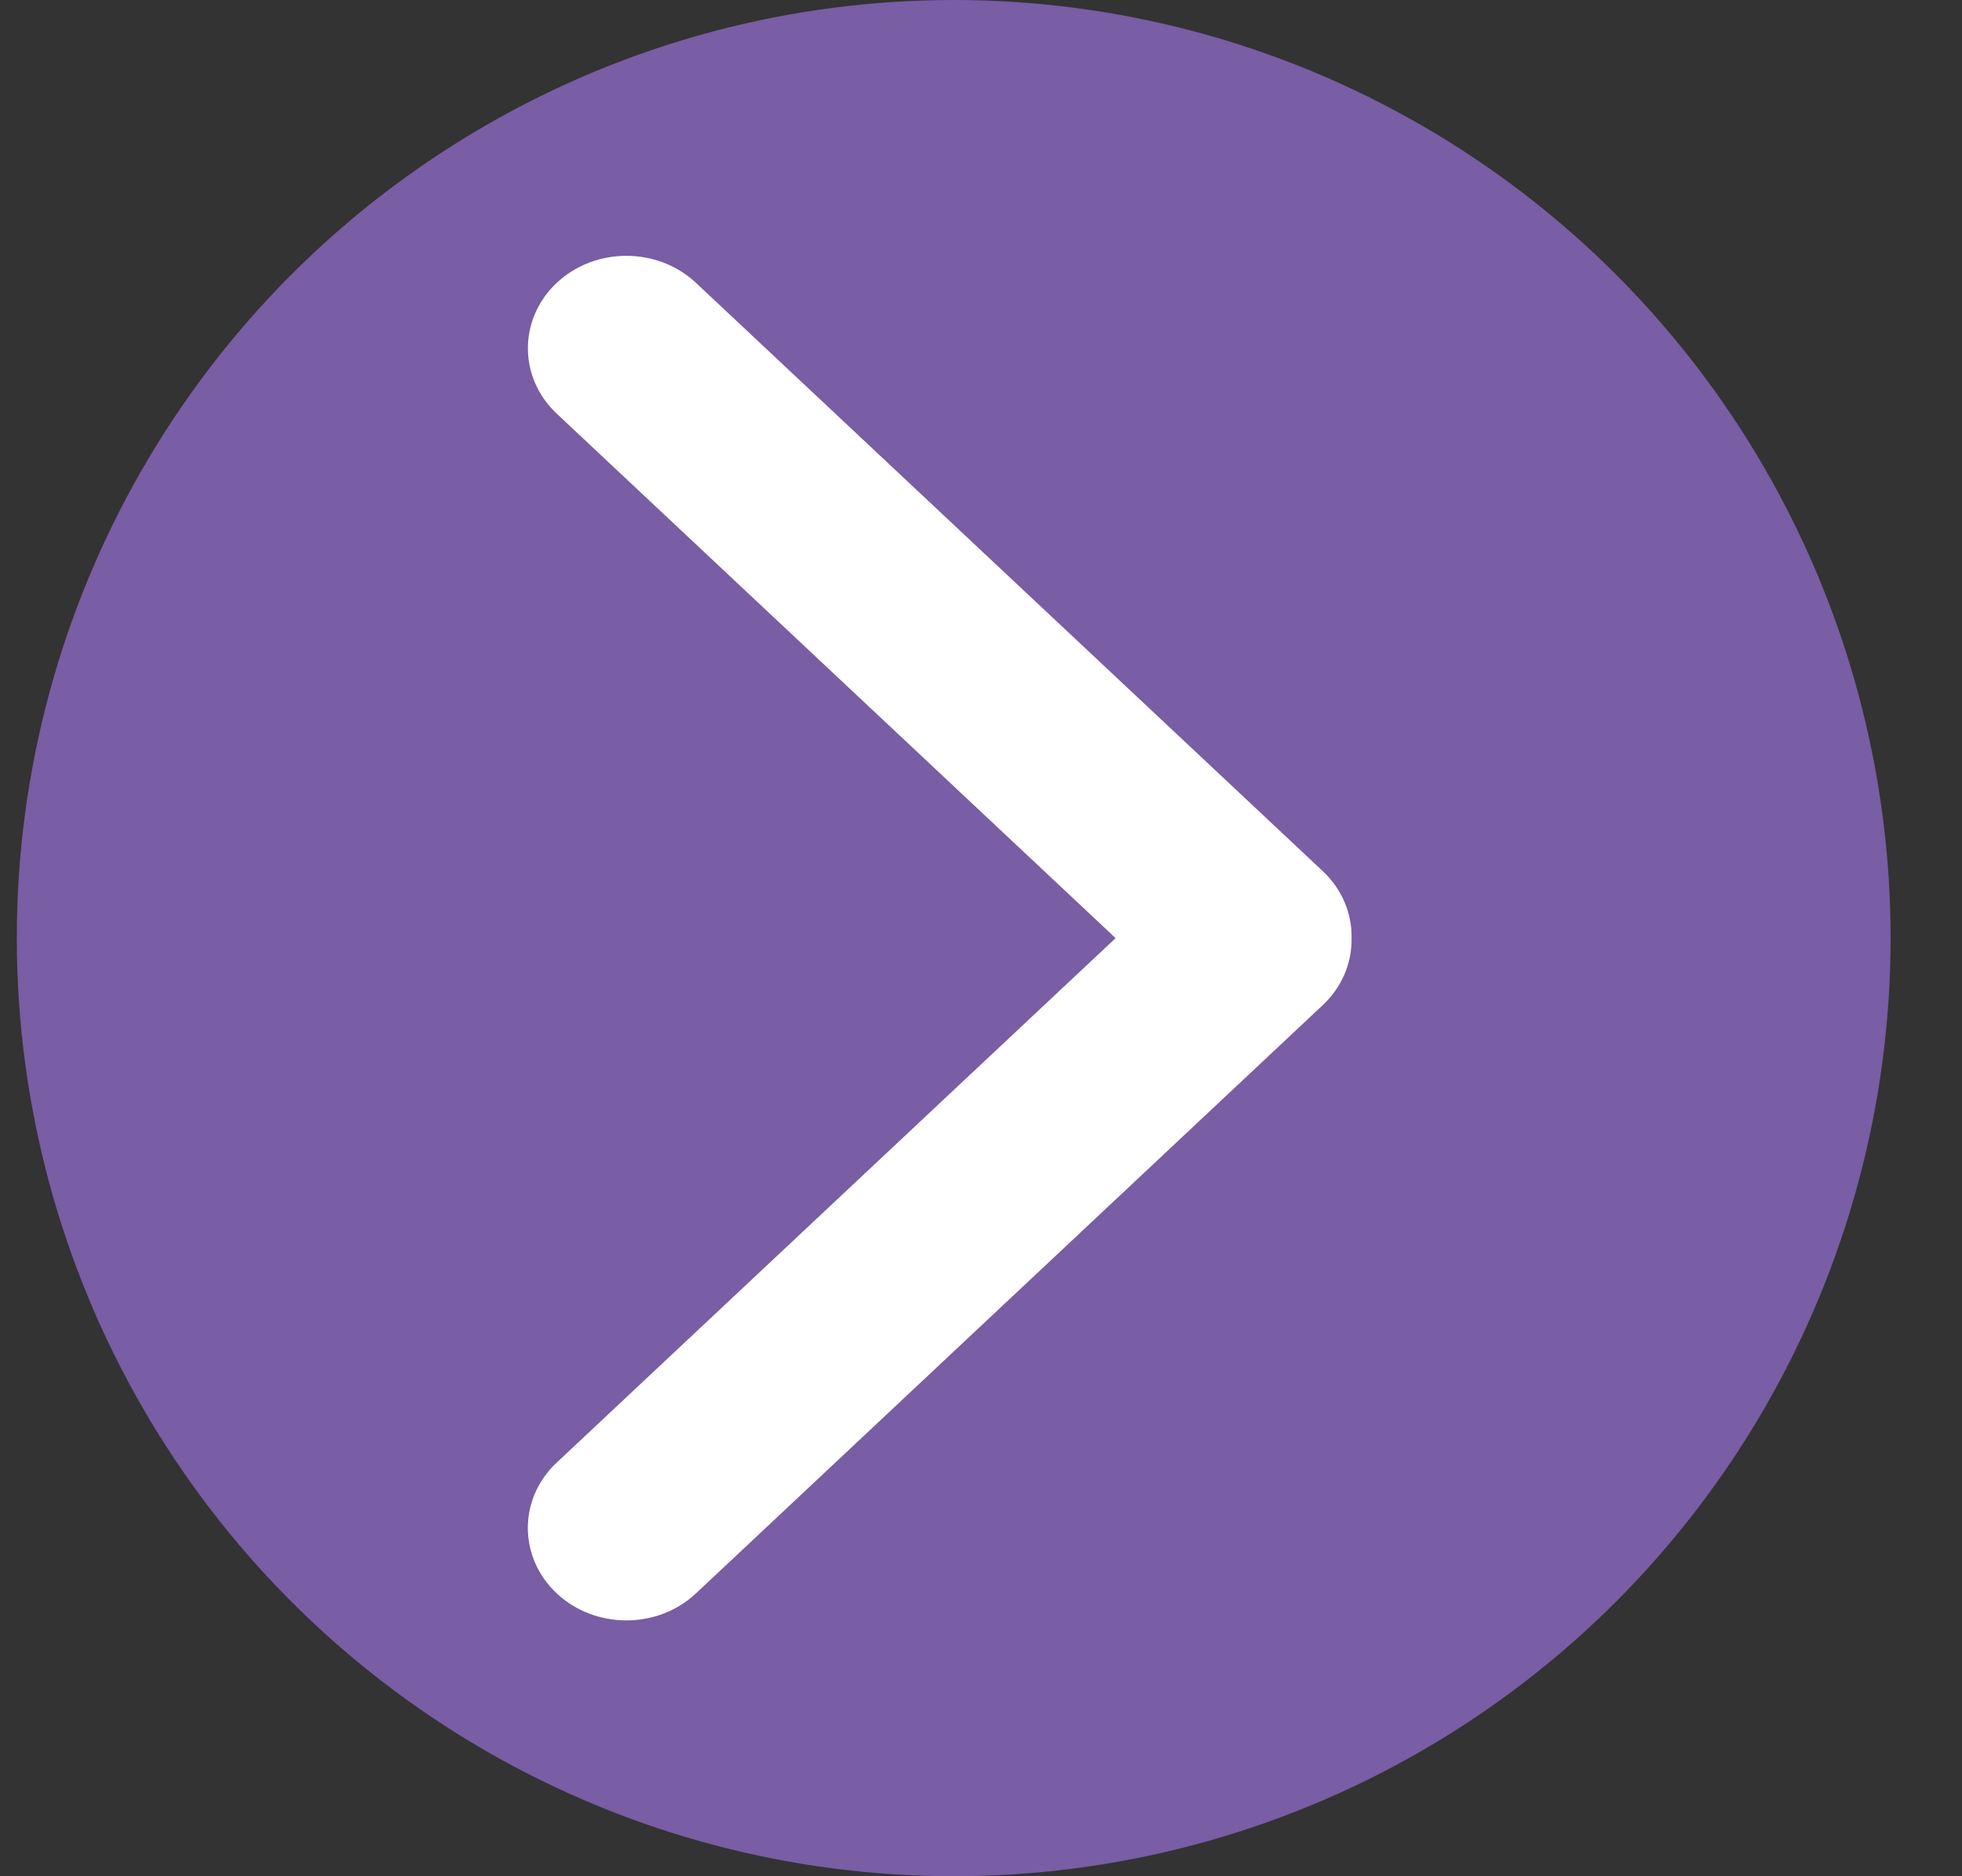 <?xml version="1.0" encoding="UTF-8"?> <svg xmlns="http://www.w3.org/2000/svg" width="23" height="22" viewBox="0 0 23 22" fill="none"><rect x="0" y="0" width="23" height="22" fill="#333333" stroke="none"/> <ellipse cx="11.18" cy="11" rx="10.983" ry="11" fill="#795DA5"></ellipse> <path fill-rule="evenodd" clip-rule="evenodd" d="M13.078 11L6.526 4.85C6.076 4.427 6.076 3.741 6.526 3.317C6.977 2.894 7.708 2.894 8.159 3.317L15.506 10.214C15.738 10.432 15.851 10.72 15.844 11.006C15.848 11.288 15.735 11.571 15.506 11.786L8.159 18.683C7.708 19.106 6.977 19.106 6.526 18.683C6.075 18.259 6.075 17.573 6.526 17.15L13.078 11Z" fill="white"></path> </svg> 